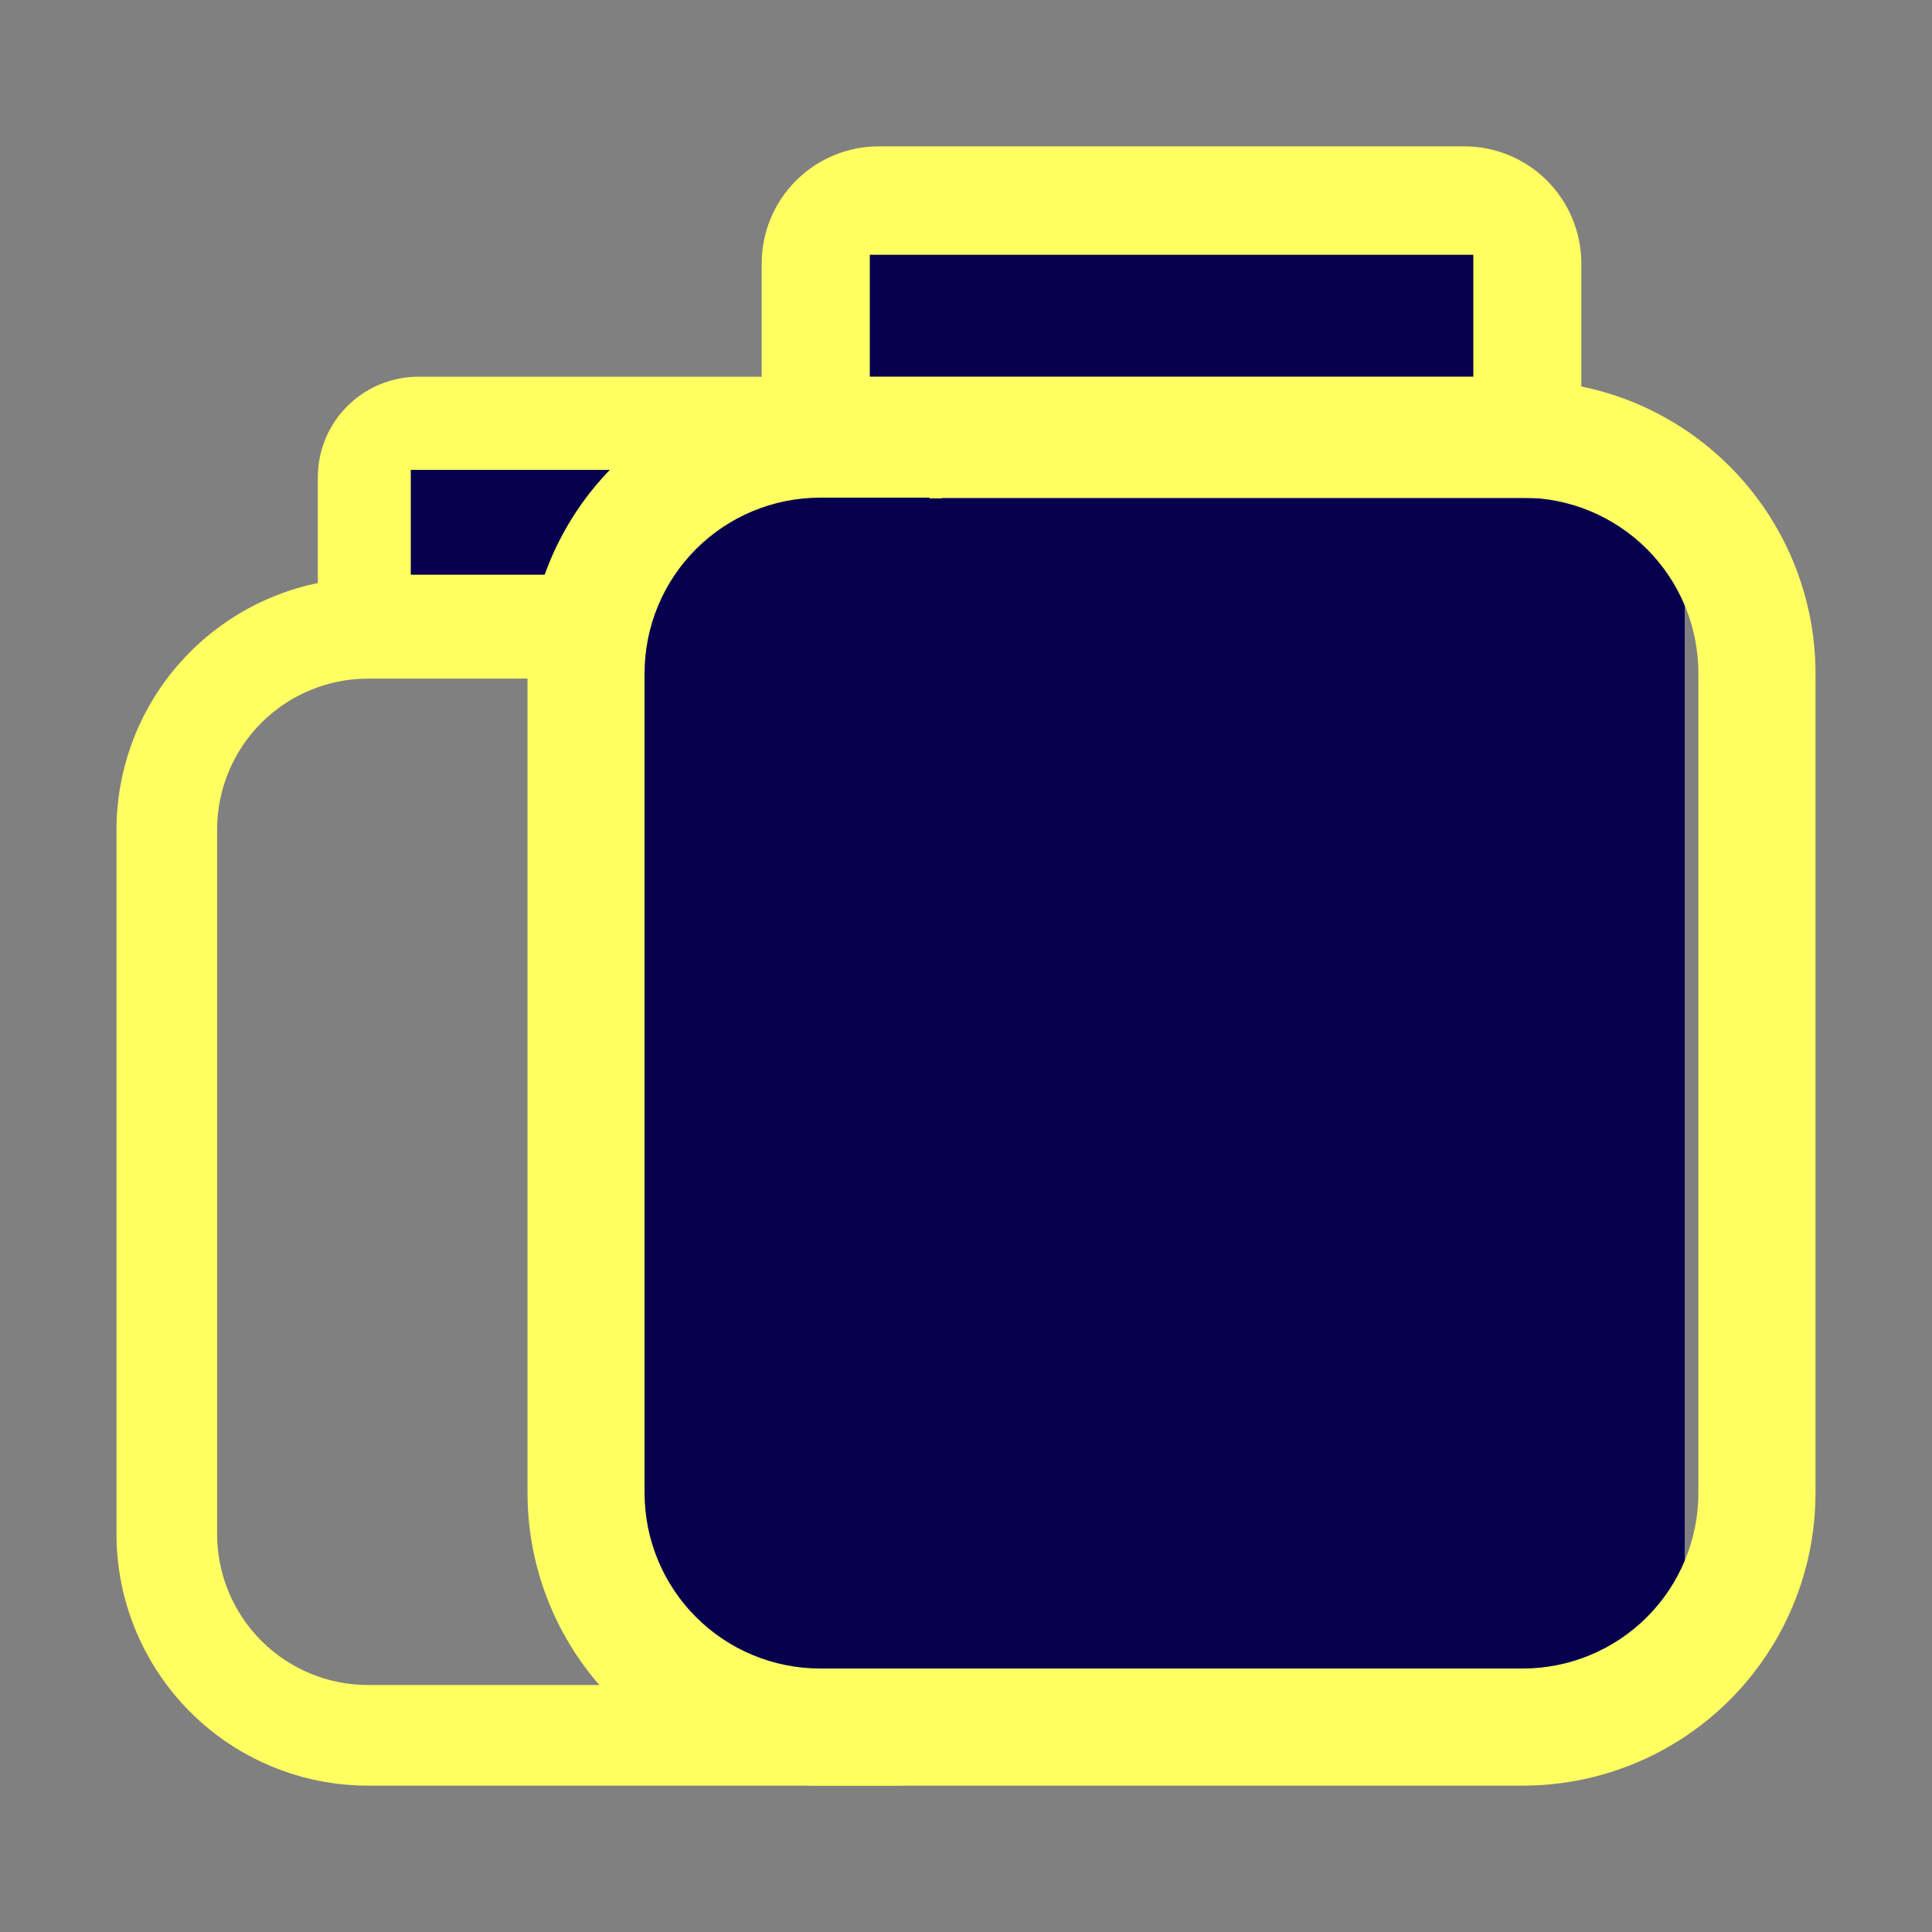<svg width="24" height="24" viewBox="0 0 24 24" fill="none" xmlns="http://www.w3.org/2000/svg">
<rect x="0" y="0" width="24" height="24" fill="#808080" stroke="none"/>
<path d="M11.699 7.243V5.93C11.699 5.598 11.567 5.28 11.332 5.046C11.098 4.811 10.78 4.68 10.448 4.68H5.198C4.866 4.68 4.548 4.811 4.314 5.046C4.079 5.28 3.948 5.598 3.948 5.93V7.243C3.242 7.388 2.608 7.772 2.153 8.33C1.697 8.887 1.448 9.585 1.447 10.305V19.056C1.447 19.885 1.777 20.68 2.363 21.267C2.949 21.853 3.744 22.182 4.573 22.182H11.074C11.902 22.182 12.697 21.853 13.284 21.267C13.87 20.68 14.199 19.885 14.199 19.056V10.305C14.198 9.585 13.949 8.887 13.494 8.33C13.038 7.772 12.404 7.388 11.699 7.243ZM12.949 19.056C12.949 19.554 12.751 20.031 12.4 20.383C12.048 20.734 11.571 20.932 11.074 20.932H4.573C4.075 20.932 3.598 20.734 3.247 20.383C2.895 20.031 2.697 19.554 2.697 19.056V10.305C2.697 9.808 2.895 9.331 3.247 8.979C3.598 8.628 4.075 8.43 4.573 8.43H11.074C11.571 8.43 12.048 8.628 12.4 8.979C12.751 9.331 12.949 9.808 12.949 10.305V19.056Z" fill="#FFFF62"/>
<rect x="5.103" y="5.837" width="6.444" height="1.302" fill="#06004F"/>
<rect x="7.955" y="6.191" width="12.973" height="14.843" fill="#06004F"/>
<path d="M19.644 4.801V3.273C19.644 2.887 19.49 2.517 19.218 2.244C18.945 1.971 18.575 1.818 18.189 1.818H10.916C10.531 1.818 10.161 1.971 9.888 2.244C9.615 2.517 9.462 2.887 9.462 3.273V4.801C8.641 4.969 7.903 5.416 7.373 6.065C6.843 6.714 6.554 7.526 6.553 8.364V18.545C6.553 19.51 6.936 20.435 7.618 21.117C8.3 21.799 9.225 22.182 10.189 22.182H18.916C19.881 22.182 20.806 21.799 21.488 21.117C22.17 20.435 22.553 19.51 22.553 18.545V8.364C22.552 7.526 22.262 6.714 21.732 6.065C21.202 5.416 20.465 4.969 19.644 4.801ZM21.098 18.545C21.098 19.124 20.868 19.679 20.459 20.088C20.05 20.497 19.495 20.727 18.916 20.727H10.189C9.61 20.727 9.055 20.497 8.646 20.088C8.237 19.679 8.007 19.124 8.007 18.545V8.364C8.007 7.785 8.237 7.23 8.646 6.821C9.055 6.412 9.61 6.182 10.189 6.182H18.916C19.495 6.182 20.05 6.412 20.459 6.821C20.868 7.23 21.098 7.785 21.098 8.364V18.545Z" fill="#FFFF62"/>
<rect x="10.805" y="3.165" width="7.497" height="1.514" fill="#06004F"/>
</svg>
